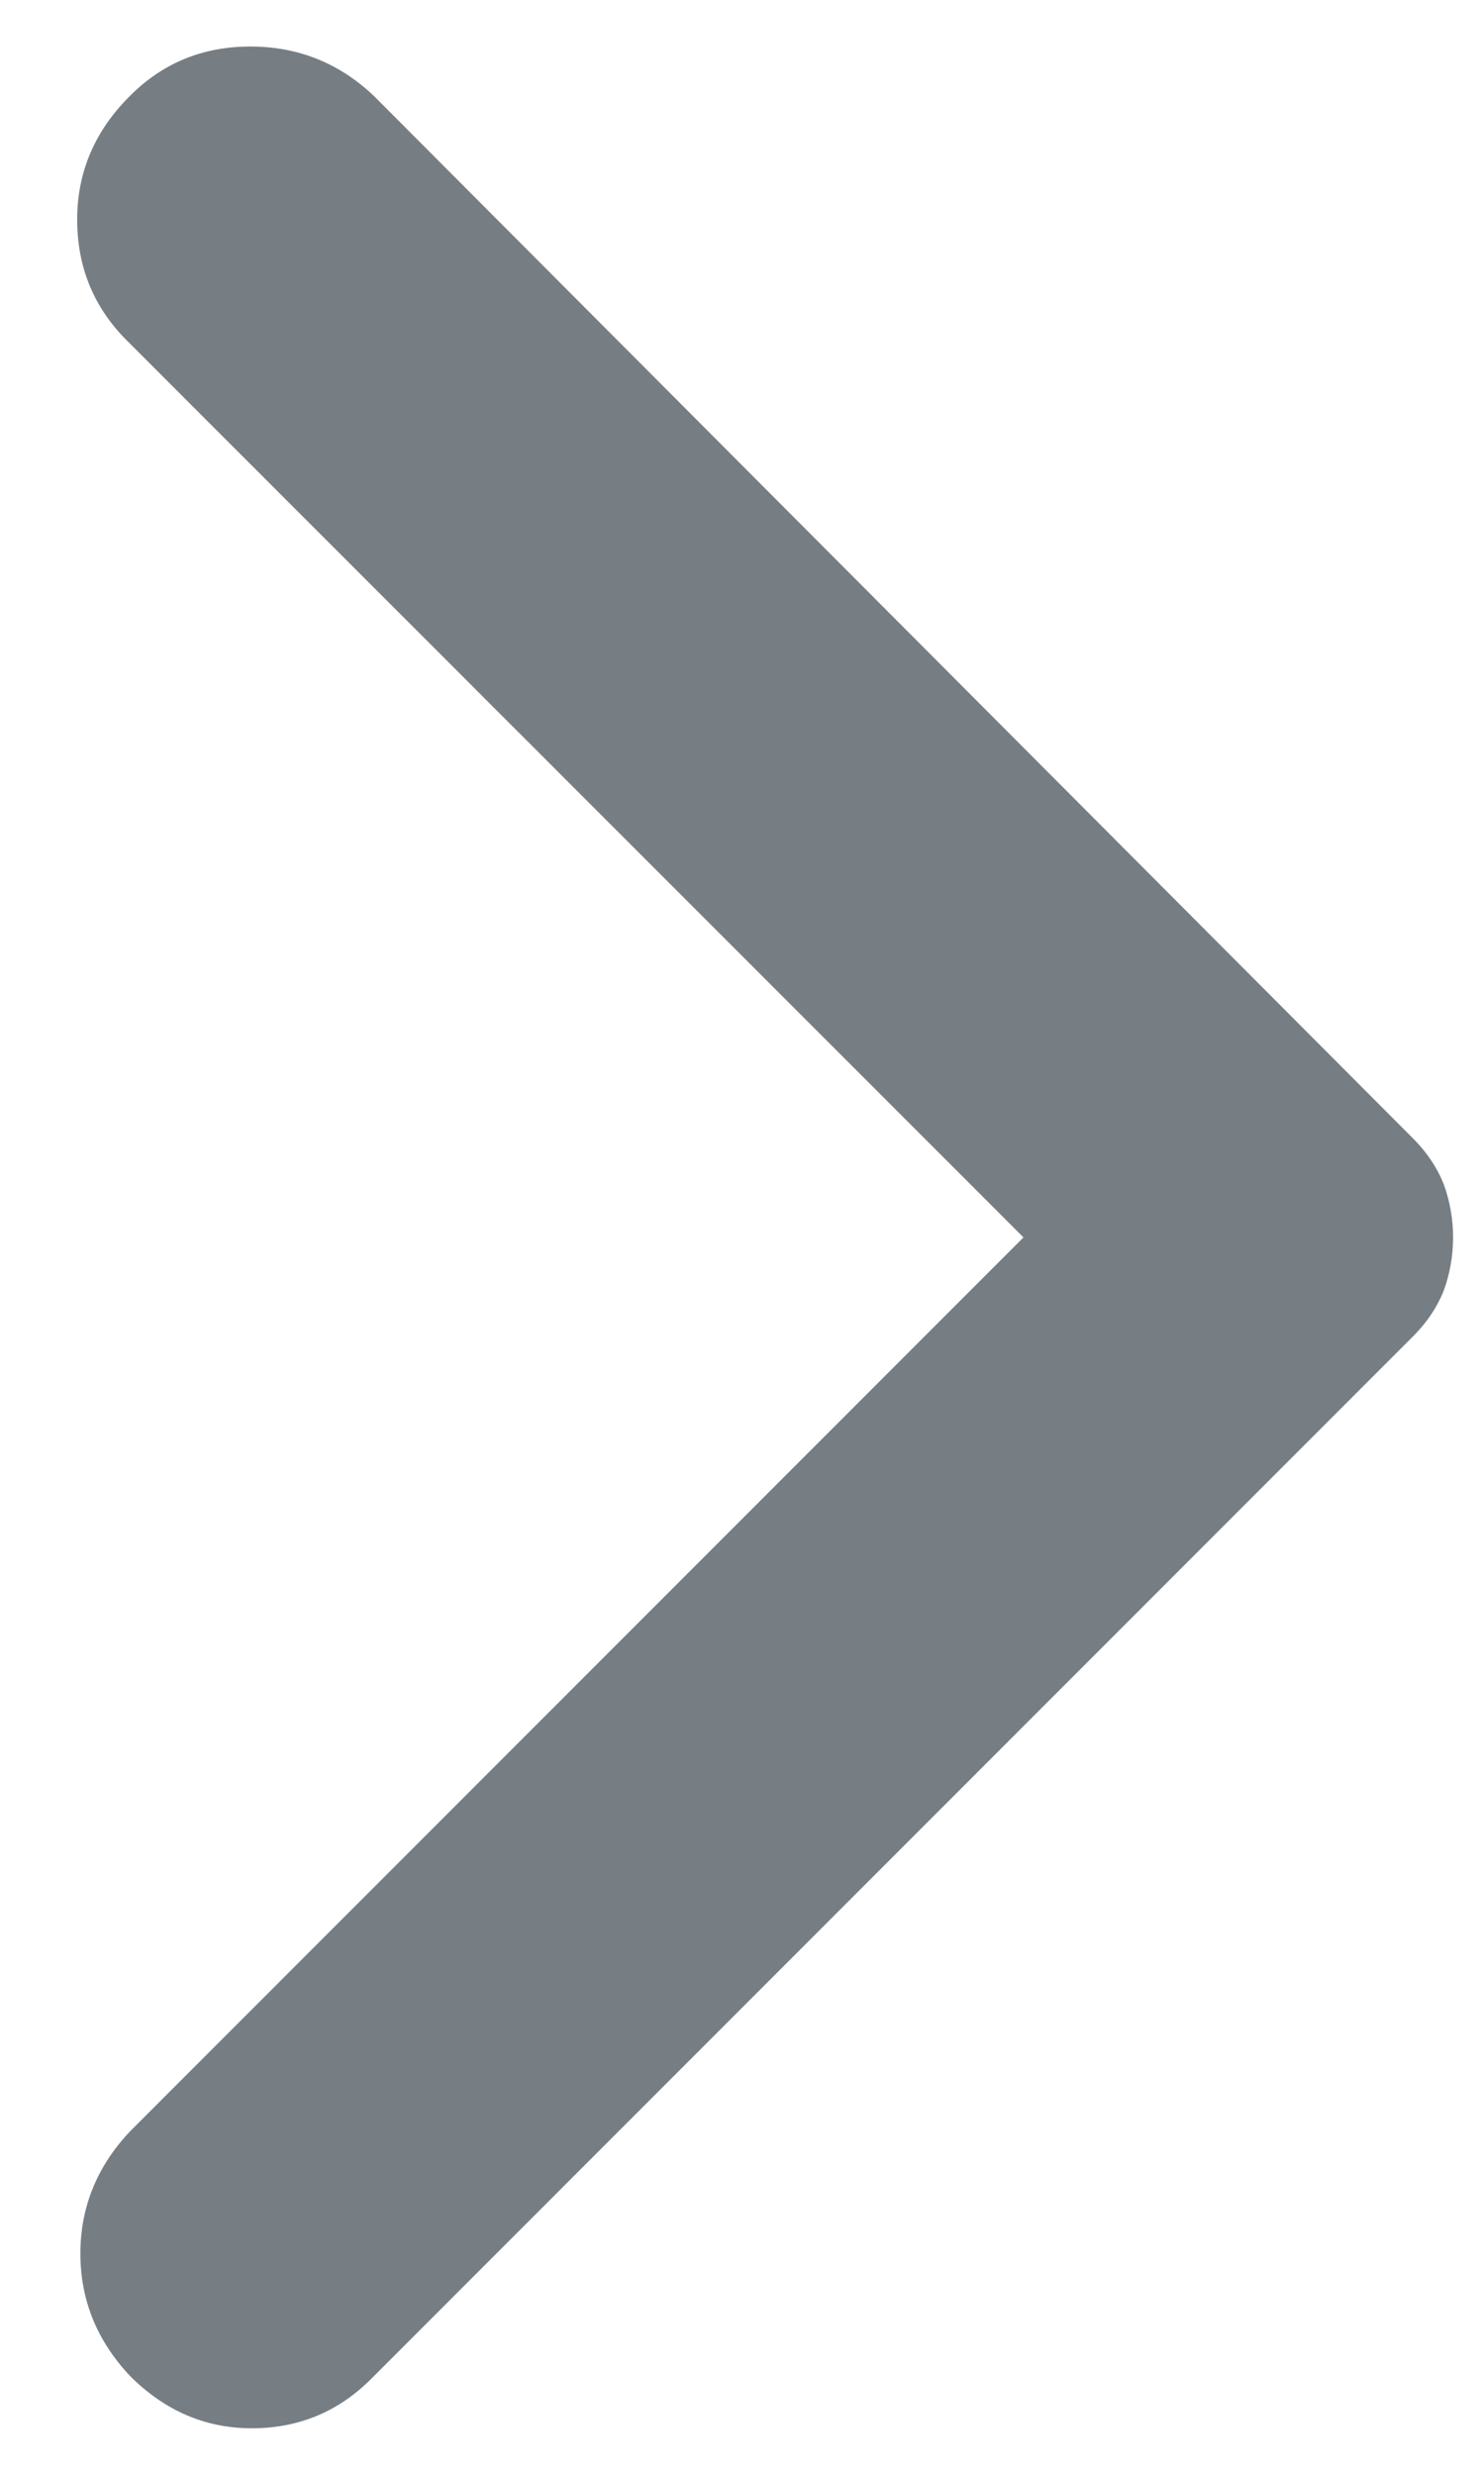 <svg width="6" height="10" viewBox="0 0 6 10" fill="none" xmlns="http://www.w3.org/2000/svg">
<path d="M0.525 9.6C0.392 9.458 0.325 9.294 0.325 9.106C0.325 8.919 0.392 8.754 0.525 8.613L4.138 5L0.512 1.375C0.379 1.242 0.312 1.079 0.312 0.887C0.312 0.696 0.383 0.529 0.525 0.388C0.658 0.254 0.821 0.188 1.012 0.188C1.204 0.188 1.371 0.254 1.512 0.388L5.713 4.6C5.771 4.658 5.812 4.721 5.838 4.787C5.862 4.854 5.875 4.925 5.875 5C5.875 5.075 5.862 5.146 5.838 5.213C5.812 5.279 5.771 5.342 5.713 5.4L1.5 9.613C1.367 9.746 1.206 9.812 1.018 9.812C0.831 9.812 0.667 9.742 0.525 9.6Z" fill="#767E84"/>
</svg>
